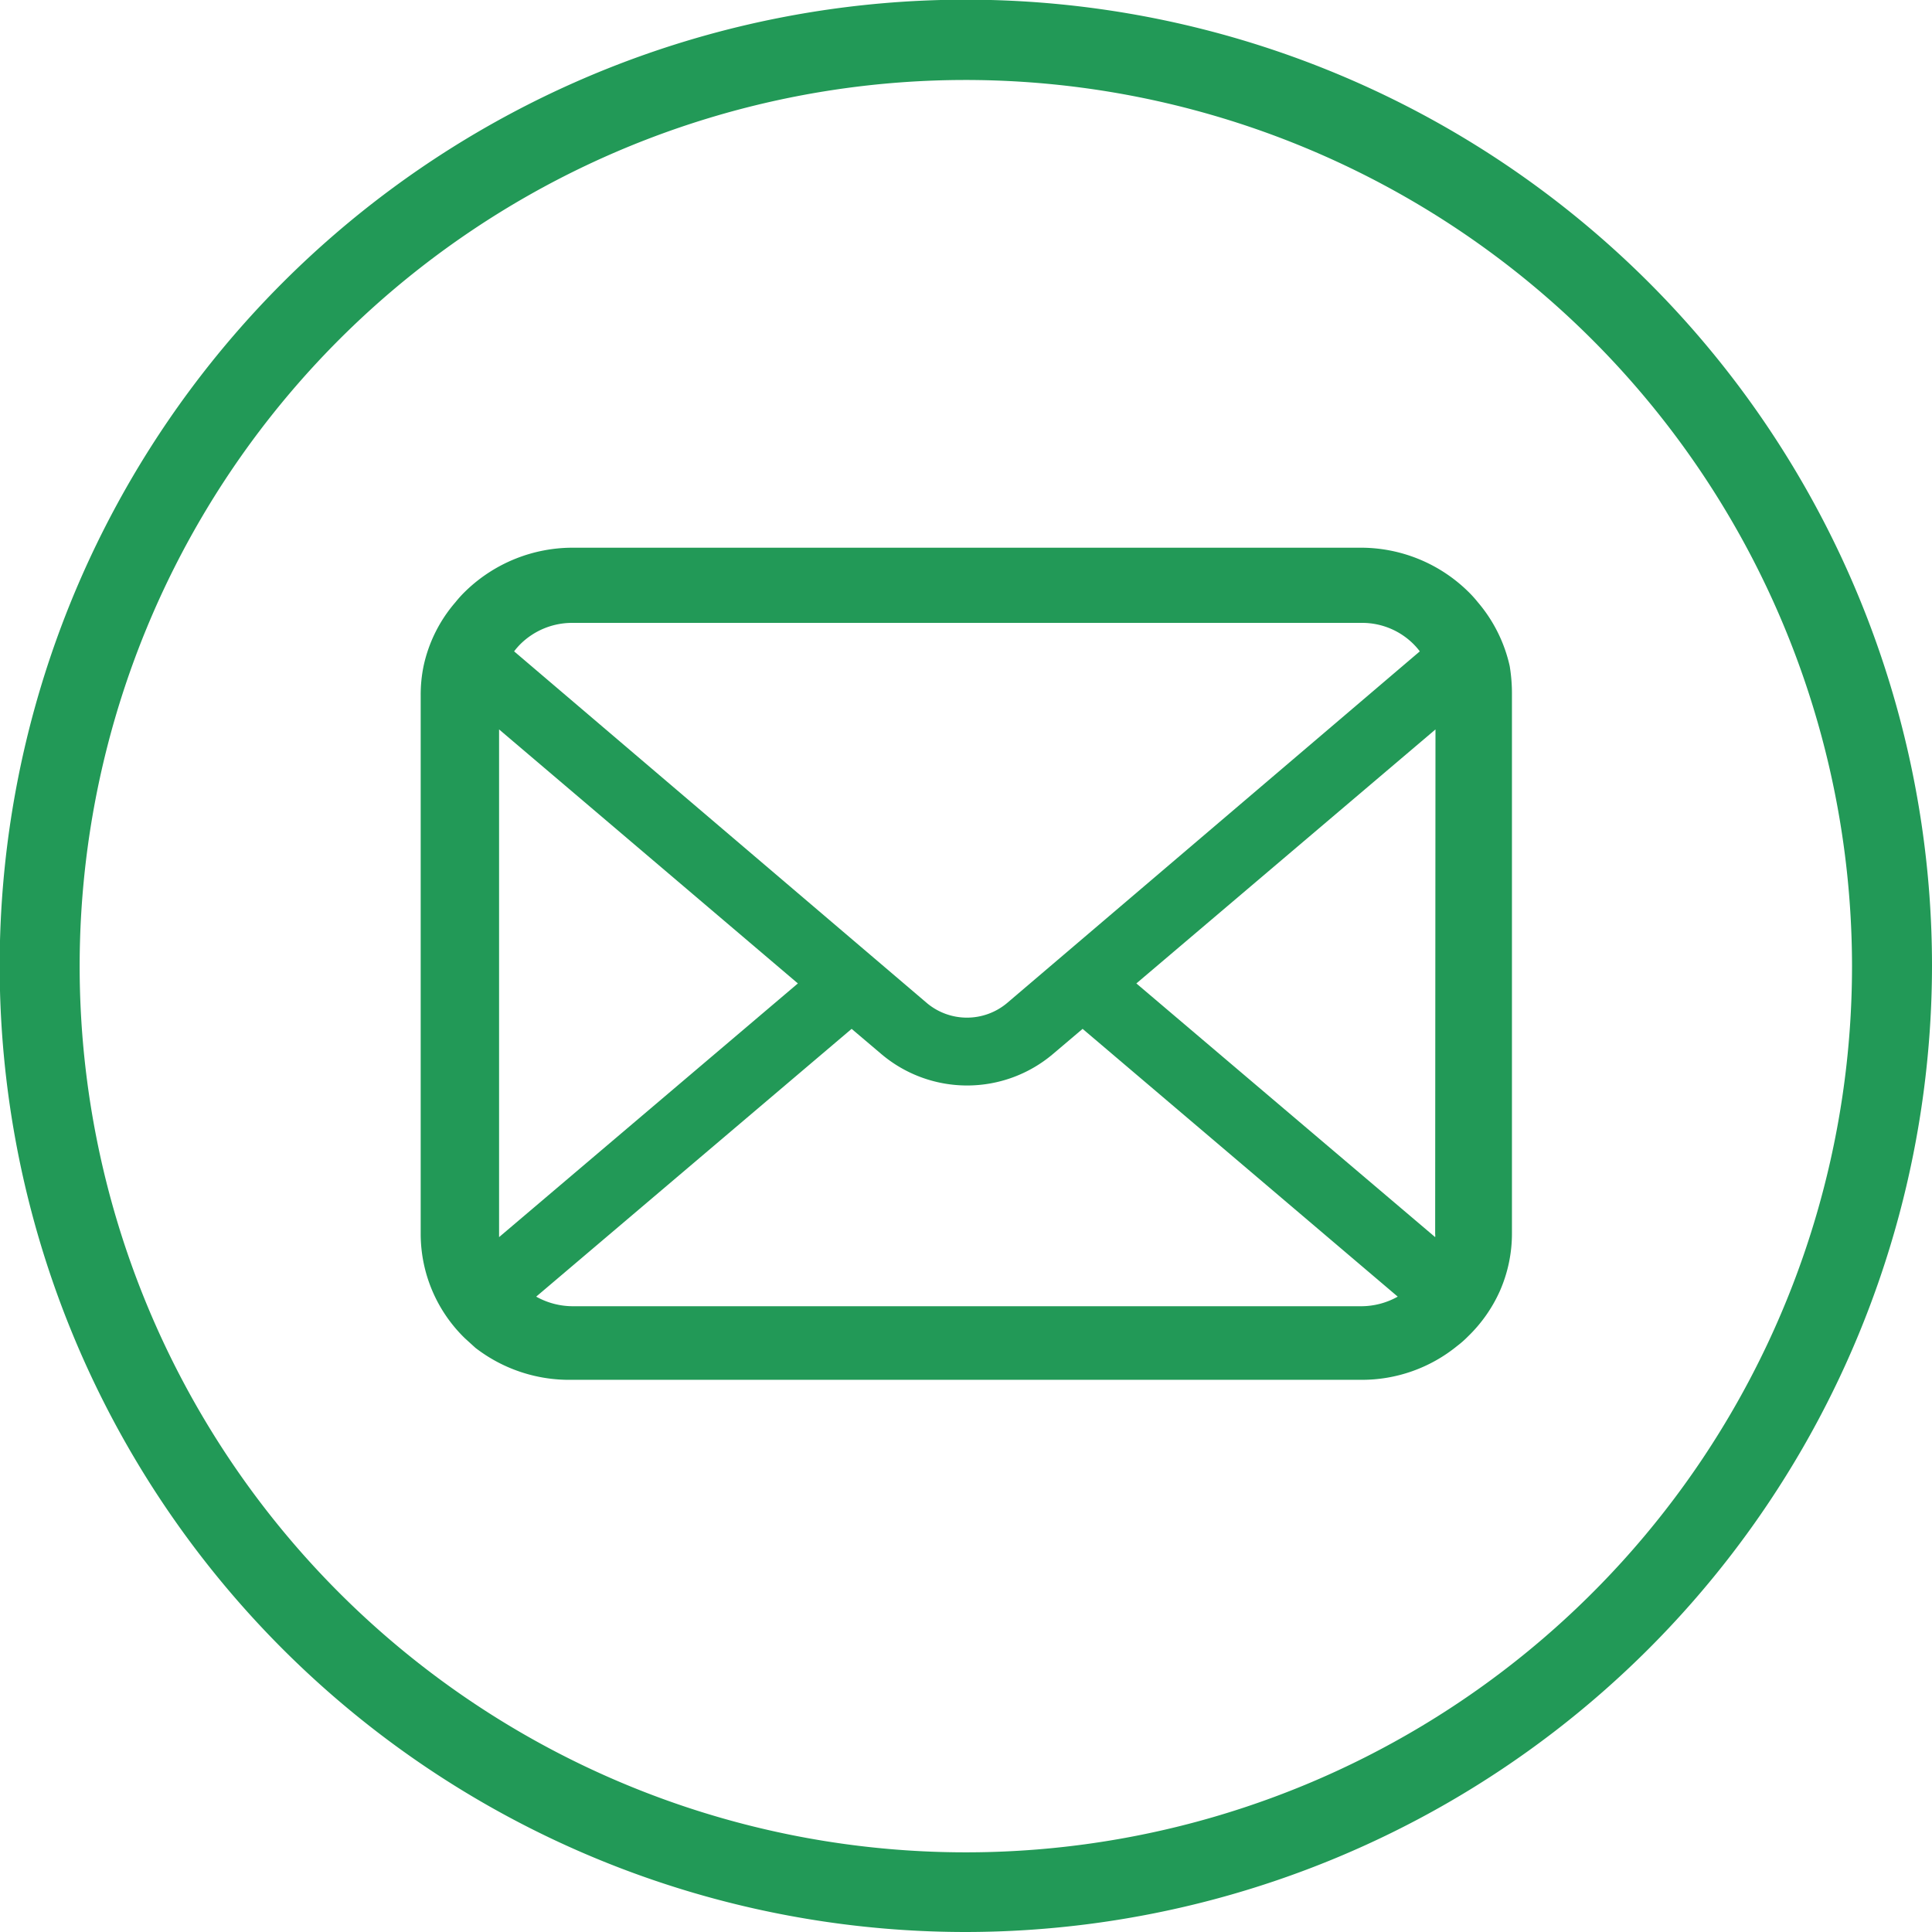 <svg xmlns="http://www.w3.org/2000/svg" width="60.39" height="60.39"><g fill="#229957"><path d="M30.19 60.39a30.2 30.2 0 1130.2-30.2 30.23 30.23 0 01-30.2 30.2zm0-57.89a27.7 27.7 0 1027.7 27.69A27.72 27.72 0 0030.19 2.5z"/><path d="M47.19 20.82a4.62 4.62 0 00-1-2 3.59 3.59 0 00-.32-.35 4.79 4.79 0 00-3.34-1.35H17.91a4.81 4.81 0 00-3.35 1.35 3.59 3.59 0 00-.32.35 4.49 4.49 0 00-1 2 4.43 4.43 0 00-.09.9v16.86a4.55 4.55 0 001.38 3.25l.33.3a4.79 4.79 0 003 1h24.69a4.71 4.71 0 003-1.06 3 3 0 00.33-.29 4.57 4.57 0 001-1.42 4.46 4.46 0 00.38-1.82V21.72a5.29 5.29 0 00-.07-.9zm-30.92-.69a2.3 2.3 0 011.64-.66h24.64a2.27 2.27 0 011.63.66 2.2 2.2 0 01.2.23l-12.91 11a1.95 1.95 0 01-2.49 0l-12.91-11a2.2 2.2 0 01.2-.23zm-.67 18.45V22.8l9.34 7.94-9.34 7.93zm26.95 2.25H17.91a2.35 2.35 0 01-1.15-.3l9.86-8.37.92.78a4.15 4.15 0 005.38 0l.92-.78 9.85 8.37a2.34 2.34 0 01-1.14.3zm2.31-2.25a.28.28 0 010 .09l-9.34-7.93 9.35-7.94z"/></g></svg>
